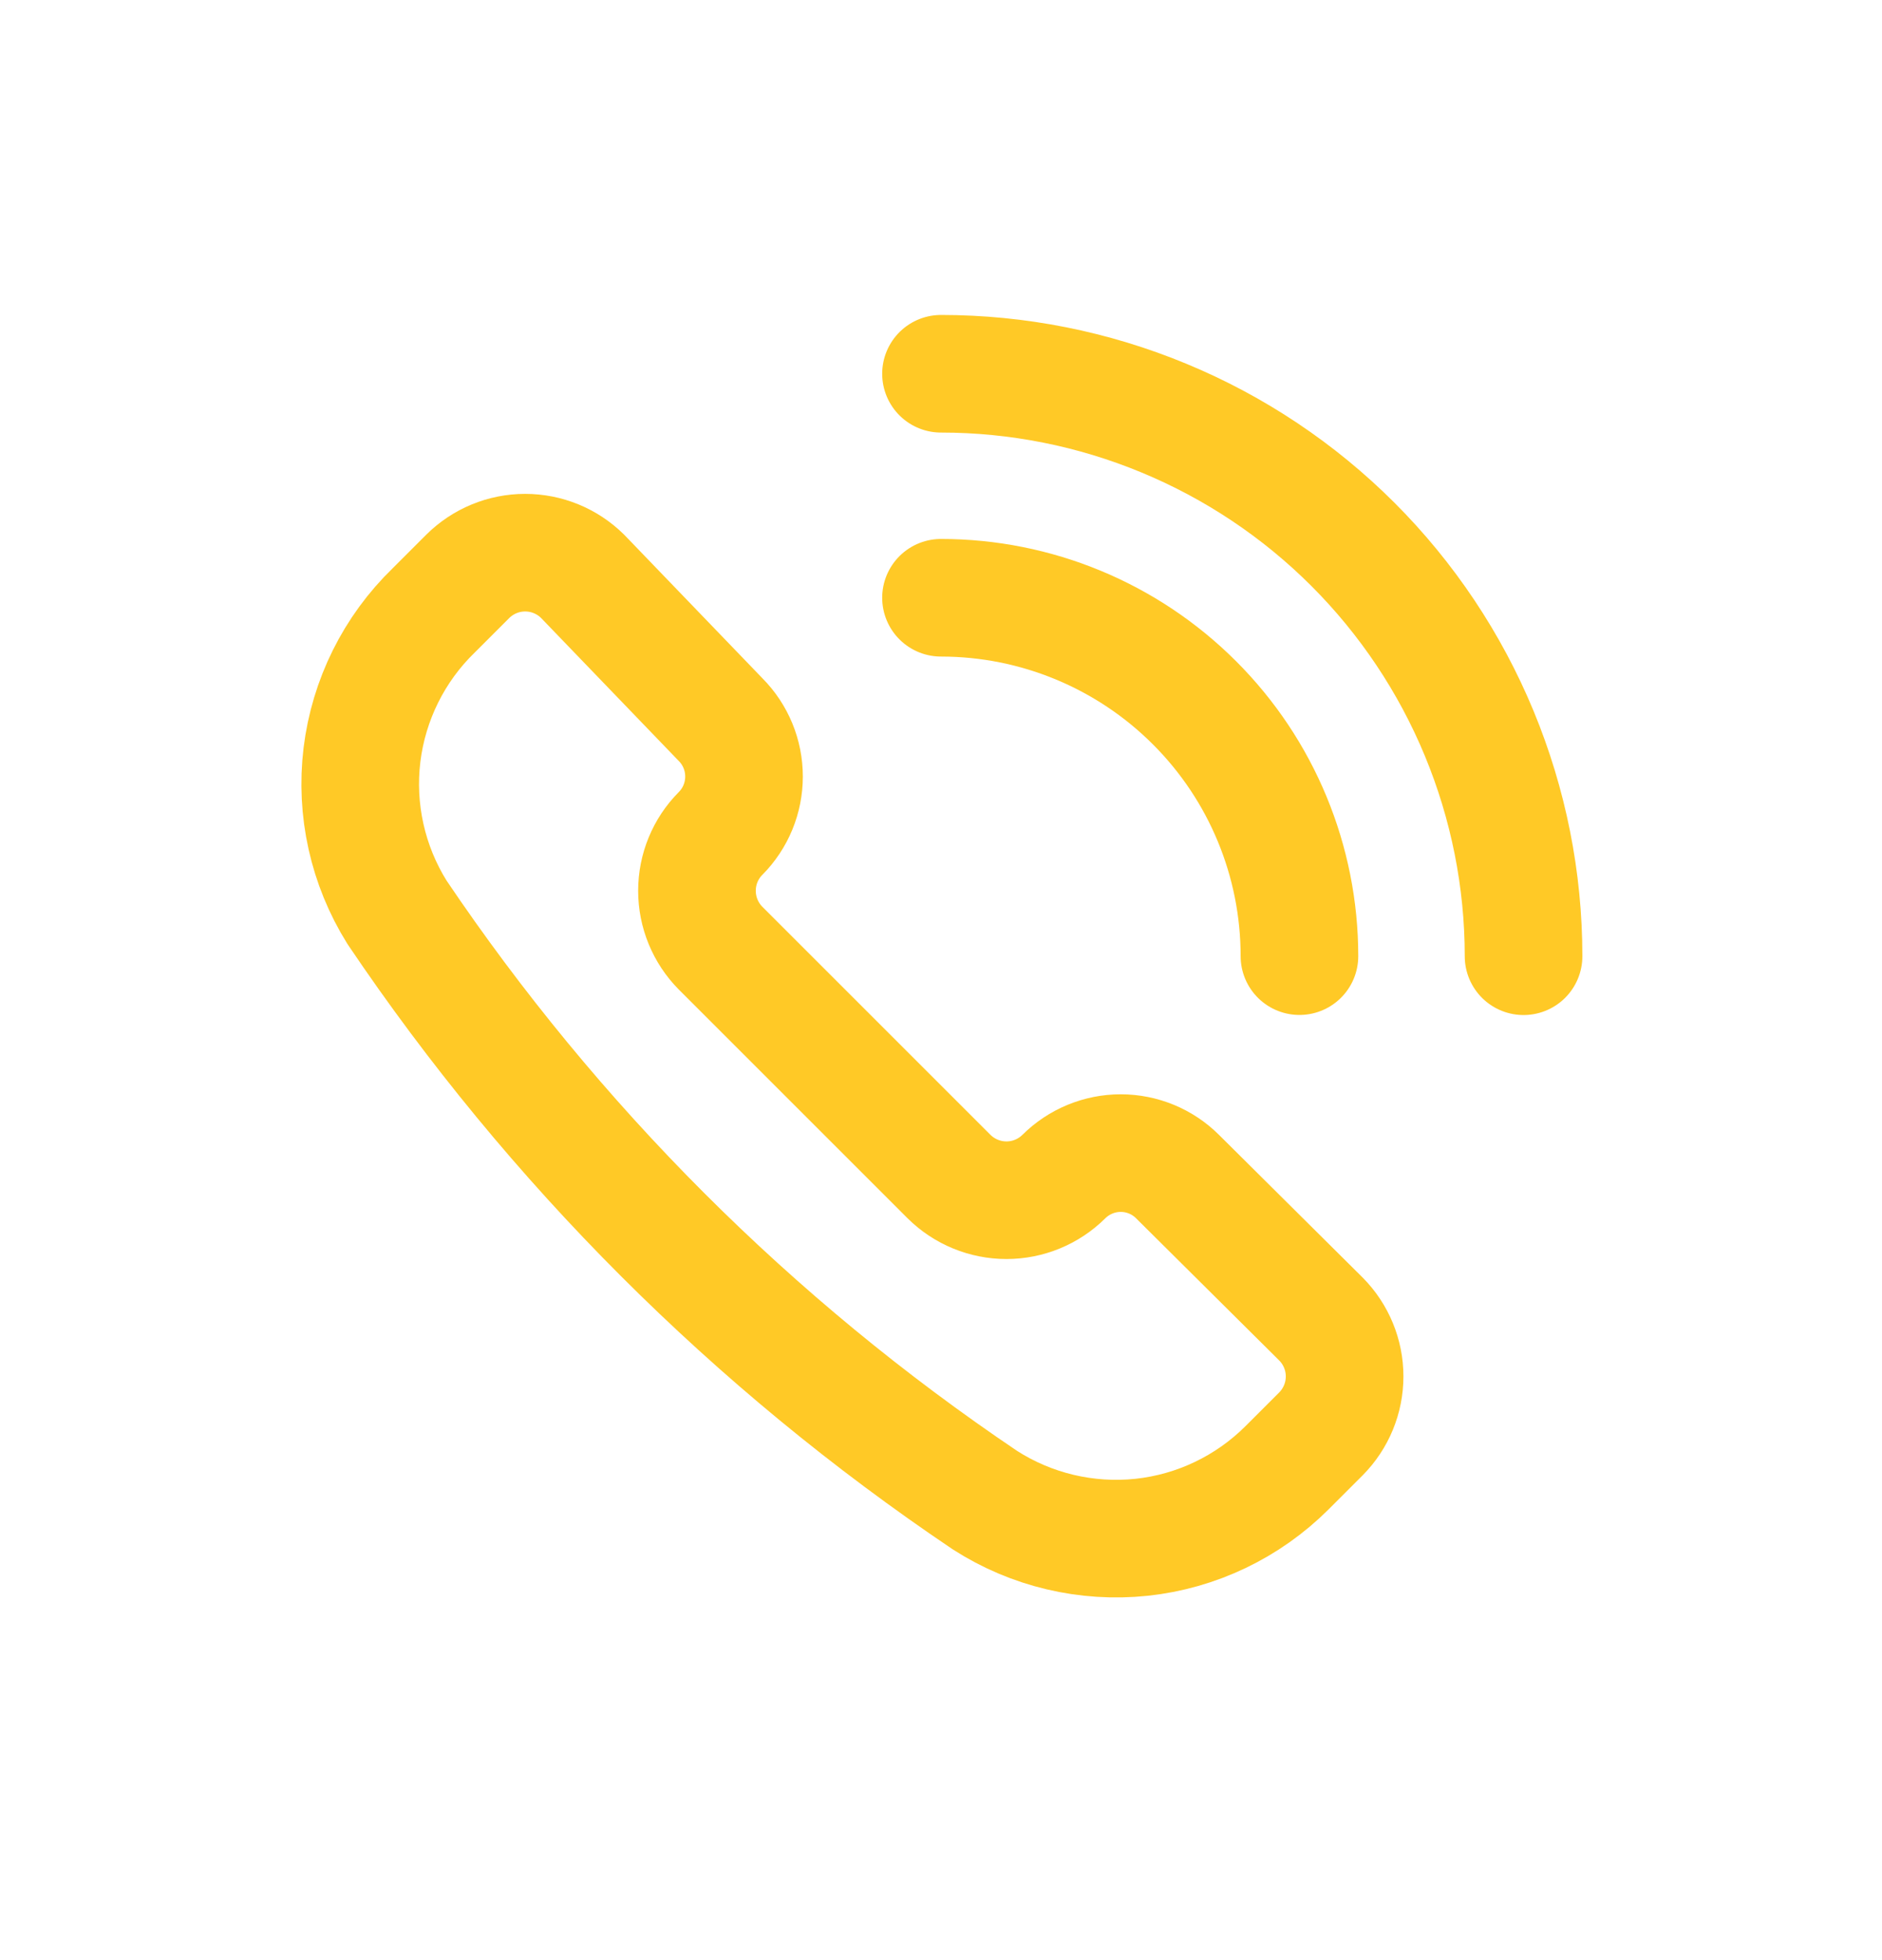 <svg width="24" height="25" viewBox="0 0 24 25" fill="none" xmlns="http://www.w3.org/2000/svg">
<path d="M12.56 19.133C13.153 19.514 13.858 19.681 14.559 19.607C15.259 19.532 15.913 19.219 16.412 18.721L16.846 18.287C17.039 18.092 17.147 17.829 17.147 17.555C17.147 17.282 17.039 17.019 16.846 16.824L15.017 15.007C14.825 14.815 14.564 14.707 14.292 14.707C14.02 14.707 13.759 14.815 13.566 15.007V15.007C13.371 15.2 13.108 15.308 12.835 15.308C12.561 15.308 12.298 15.2 12.103 15.007L9.189 12.093C8.996 11.898 8.888 11.635 8.888 11.361C8.888 11.087 8.996 10.824 9.189 10.63V10.63C9.381 10.437 9.488 10.176 9.488 9.904C9.488 9.632 9.381 9.371 9.189 9.178L7.429 7.35C7.234 7.157 6.971 7.049 6.697 7.049C6.423 7.049 6.161 7.157 5.966 7.35L5.532 7.784C5.025 8.275 4.702 8.926 4.616 9.627C4.531 10.328 4.689 11.037 5.063 11.636C7.056 14.594 9.602 17.14 12.56 19.133V19.133Z" stroke="#FFC926" stroke-width="1.5" stroke-linecap="round" stroke-linejoin="round"/>
<path d="M12 4.767C12.976 4.767 13.941 4.959 14.843 5.333C15.744 5.706 16.563 6.253 17.253 6.943C17.943 7.633 18.49 8.452 18.863 9.353C19.236 10.254 19.429 11.22 19.429 12.196" stroke="#FFC926" stroke-width="1.5" stroke-linecap="round" stroke-linejoin="round"/>
<path d="M12 7.624C13.212 7.624 14.375 8.106 15.232 8.963C16.09 9.82 16.571 10.983 16.571 12.195" stroke="#FFC926" stroke-width="1.5" stroke-linecap="round" stroke-linejoin="round"/>
</svg>
